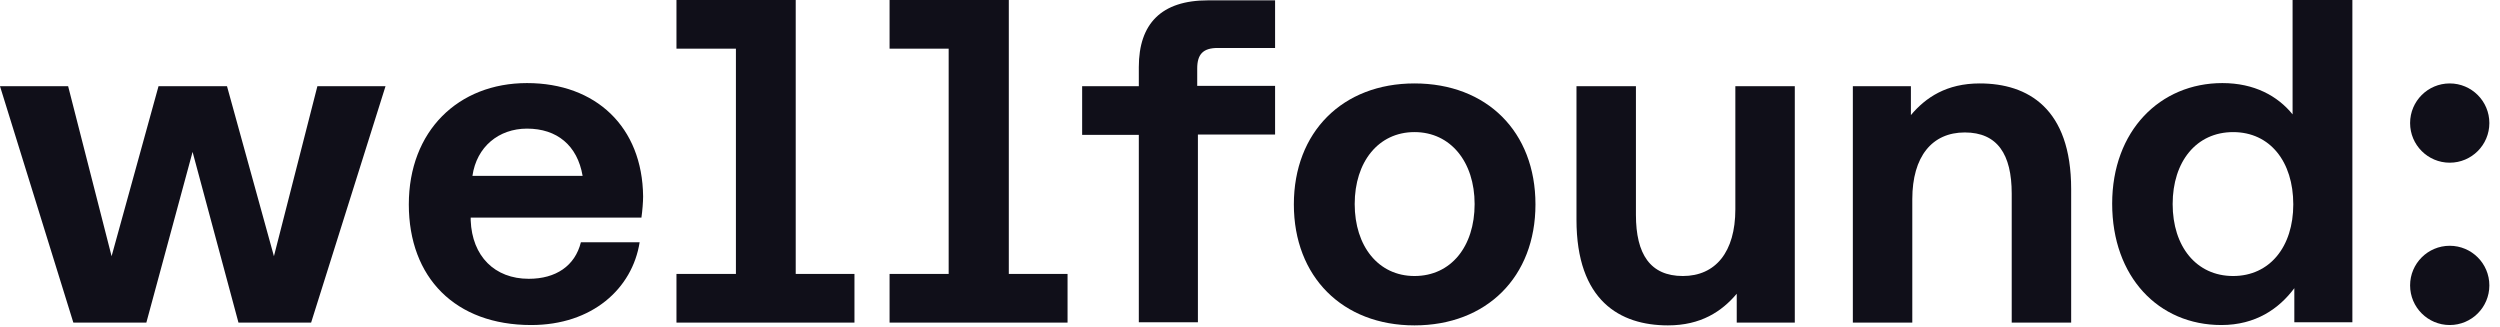 <svg width="245" height="32" viewBox="0 0 245 32" fill="none" xmlns="http://www.w3.org/2000/svg">
<path d="M83.737 26.845V31.615H66.294V26.845H72.12V4.769H66.294V0H77.98V26.845H83.737Z" fill="#100F19"/>
<path d="M104.62 26.845V31.615H87.178V26.845H92.969V4.769H87.178V0H98.863V26.845H104.62Z" fill="#100F19"/>
<path d="M111.604 31.614V13.218H106.05V8.449H111.604V6.575C111.604 2.317 113.818 0.034 118.383 0.034H124.958V4.701H119.337C117.906 4.701 117.327 5.314 117.327 6.711V8.415H124.958V13.184H117.395V31.581H111.604V31.614Z" fill="#100F19"/>
<path d="M138.62 8.176C131.567 8.176 126.798 12.945 126.798 20.032C126.798 27.117 131.567 31.887 138.62 31.887C145.672 31.887 150.475 27.152 150.475 20.032C150.475 12.911 145.706 8.176 138.62 8.176ZM138.62 27.049C135.076 27.049 132.76 24.12 132.76 19.997C132.76 15.875 135.076 12.945 138.62 12.945C142.163 12.945 144.513 15.875 144.513 19.997C144.513 24.154 142.197 27.049 138.62 27.049Z" fill="#100F19"/>
<path d="M170.064 8.449H175.89V31.615H170.2V28.787C168.735 30.524 166.691 31.887 163.455 31.887C158.754 31.887 154.495 29.468 154.495 21.531V8.449H160.321V21.054C160.321 24.903 161.717 27.049 164.92 27.049C168.122 27.049 170.064 24.699 170.064 20.509V8.449Z" fill="#100F19"/>
<path d="M224.673 0V11.208C223.209 9.403 220.926 8.142 217.792 8.142C211.694 8.142 206.993 12.809 206.993 19.963C206.993 27.118 211.523 31.853 217.689 31.853C221.062 31.853 223.345 30.252 224.844 28.242V31.581H230.533V0H224.673ZM218.848 27.049C215.237 27.049 212.92 24.154 212.92 19.998C212.92 15.841 215.237 12.946 218.848 12.946C222.459 12.946 224.742 15.841 224.742 20.032C224.742 24.188 222.425 27.049 218.848 27.049Z" fill="#100F19"/>
<path d="M7.188 31.615L0 8.449H6.677L10.936 25.108L15.535 8.449H22.246L26.845 25.108L31.104 8.449H37.781L30.49 31.615H23.37L18.873 14.887L14.342 31.615H7.188Z" fill="#100F19"/>
<path d="M240.074 31.853C242.219 31.853 243.957 30.114 243.957 27.969C243.957 25.825 242.219 24.086 240.074 24.086C237.929 24.086 236.19 25.825 236.19 27.969C236.19 30.114 237.929 31.853 240.074 31.853Z" fill="#100F19"/>
<path d="M240.074 15.944C242.219 15.944 243.957 14.205 243.957 12.06C243.957 9.915 242.219 8.176 240.074 8.176C237.929 8.176 236.19 9.915 236.19 12.06C236.19 14.205 237.929 15.944 240.074 15.944Z" fill="#100F19"/>
<path d="M62.855 21.36C62.957 20.645 63.025 19.793 63.025 19.248C62.957 12.435 58.392 8.142 51.647 8.142C44.901 8.142 40.064 12.843 40.064 20.032C40.064 27.22 44.629 31.853 52.055 31.853C58.051 31.853 61.969 28.276 62.684 23.745H56.927C56.348 26.061 54.474 27.322 51.817 27.322C48.478 27.322 46.264 25.108 46.128 21.599V21.326H62.855V21.36ZM51.647 12.605C54.577 12.605 56.586 14.24 57.097 17.238H46.298C46.707 14.376 48.887 12.605 51.647 12.605Z" fill="#100F19"/>
<path d="M187.405 31.615H181.579V8.449H187.268V11.276C188.734 9.539 190.777 8.176 194.014 8.176C198.715 8.176 202.974 10.595 202.974 18.533V31.615H197.148V18.976C197.148 15.126 195.751 12.98 192.549 12.98C189.347 12.98 187.405 15.33 187.405 19.521V31.615Z" fill="#100F19"/>
</svg>
